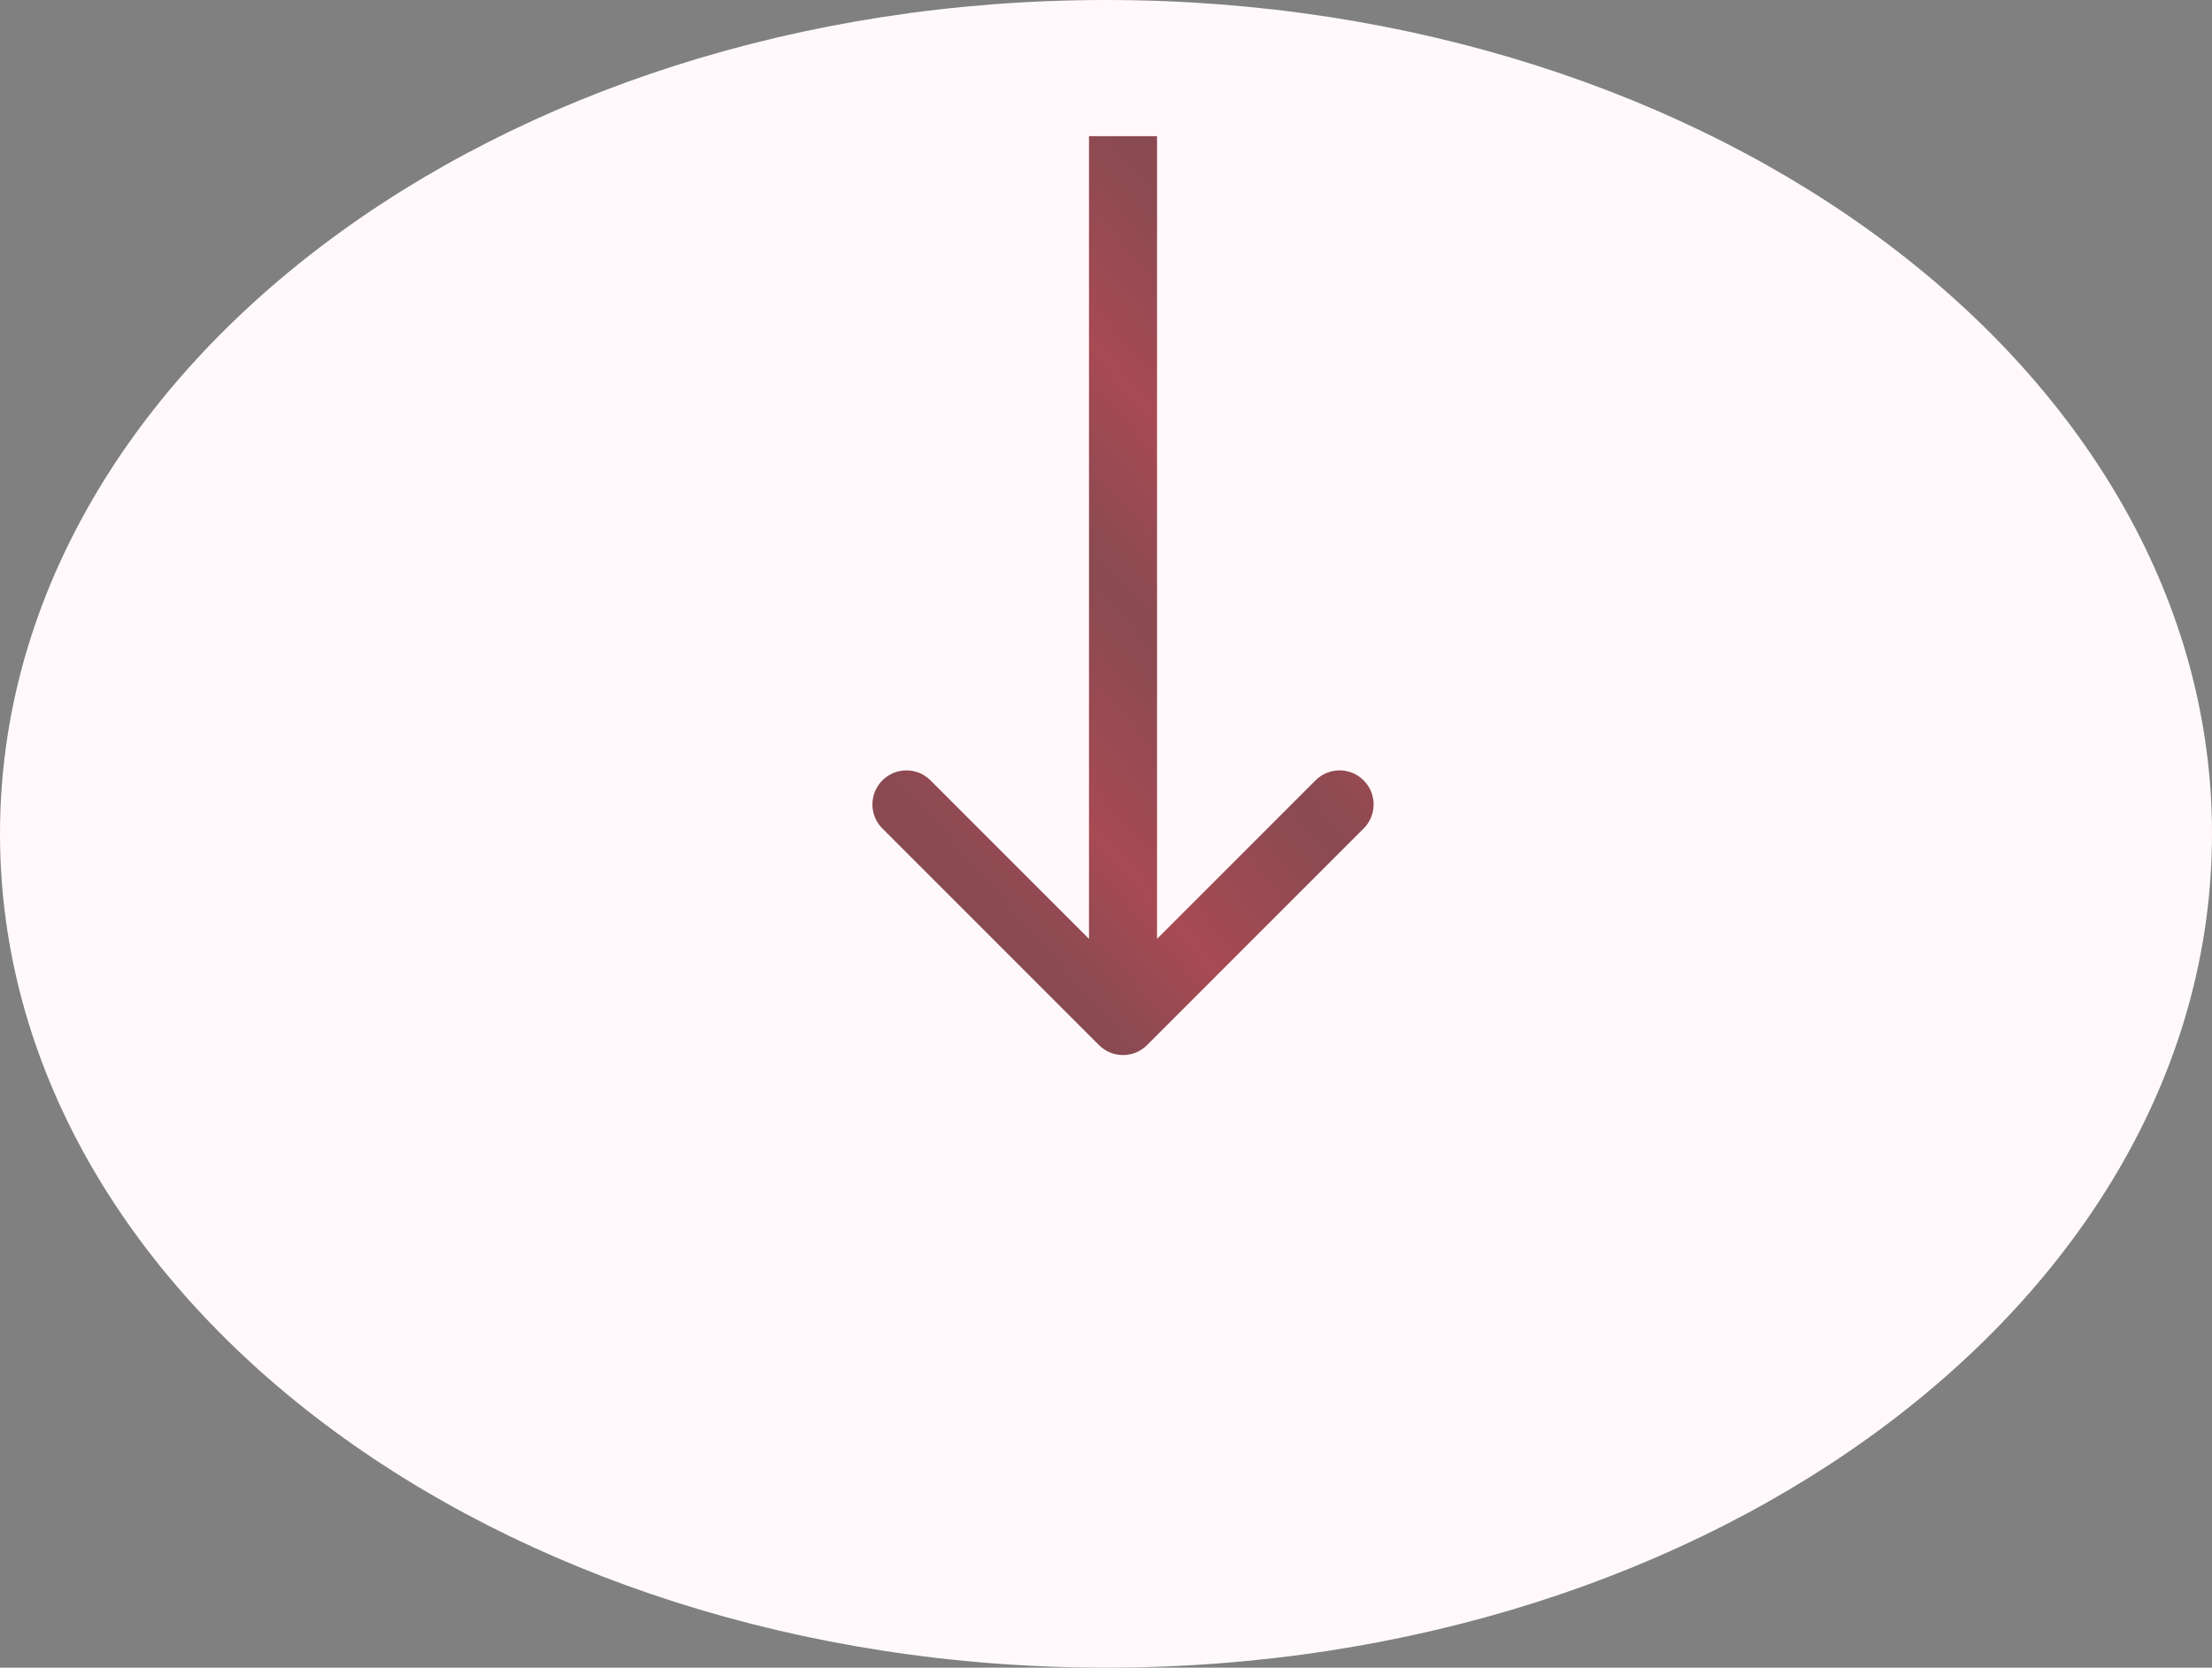 <?xml version="1.0" encoding="UTF-8"?> <svg xmlns="http://www.w3.org/2000/svg" width="65" height="49" viewBox="0 0 65 49" fill="none"><rect x="0" y="0" width="65" height="49" fill="#808080" stroke="none"/><path d="M65 24.5C65 38.031 50.449 49 32.5 49C14.551 49 0 38.031 0 24.5C0 10.969 14.551 0 32.5 0C50.449 0 65 10.969 65 24.5Z" fill="#FFF9FC"></path><path d="M32.293 30.707C32.683 31.098 33.317 31.098 33.707 30.707L40.071 24.343C40.462 23.953 40.462 23.32 40.071 22.929C39.681 22.538 39.047 22.538 38.657 22.929L33 28.586L27.343 22.929C26.953 22.538 26.32 22.538 25.929 22.929C25.538 23.32 25.538 23.953 25.929 24.343L32.293 30.707ZM32 4L32 30L34 30L34 4L32 4Z" fill="url(#paint0_linear_3664_11170)" fill-opacity="0.7"></path><defs><linearGradient id="paint0_linear_3664_11170" x1="32.88" y1="4" x2="19.656" y2="15.562" gradientUnits="userSpaceOnUse"><stop stop-color="#580009"></stop><stop offset="0.264" stop-color="#82000D"></stop><stop offset="0.504" stop-color="#580009"></stop><stop offset="0.799" stop-color="#82000D"></stop><stop offset="1" stop-color="#580009"></stop></linearGradient></defs></svg> 
